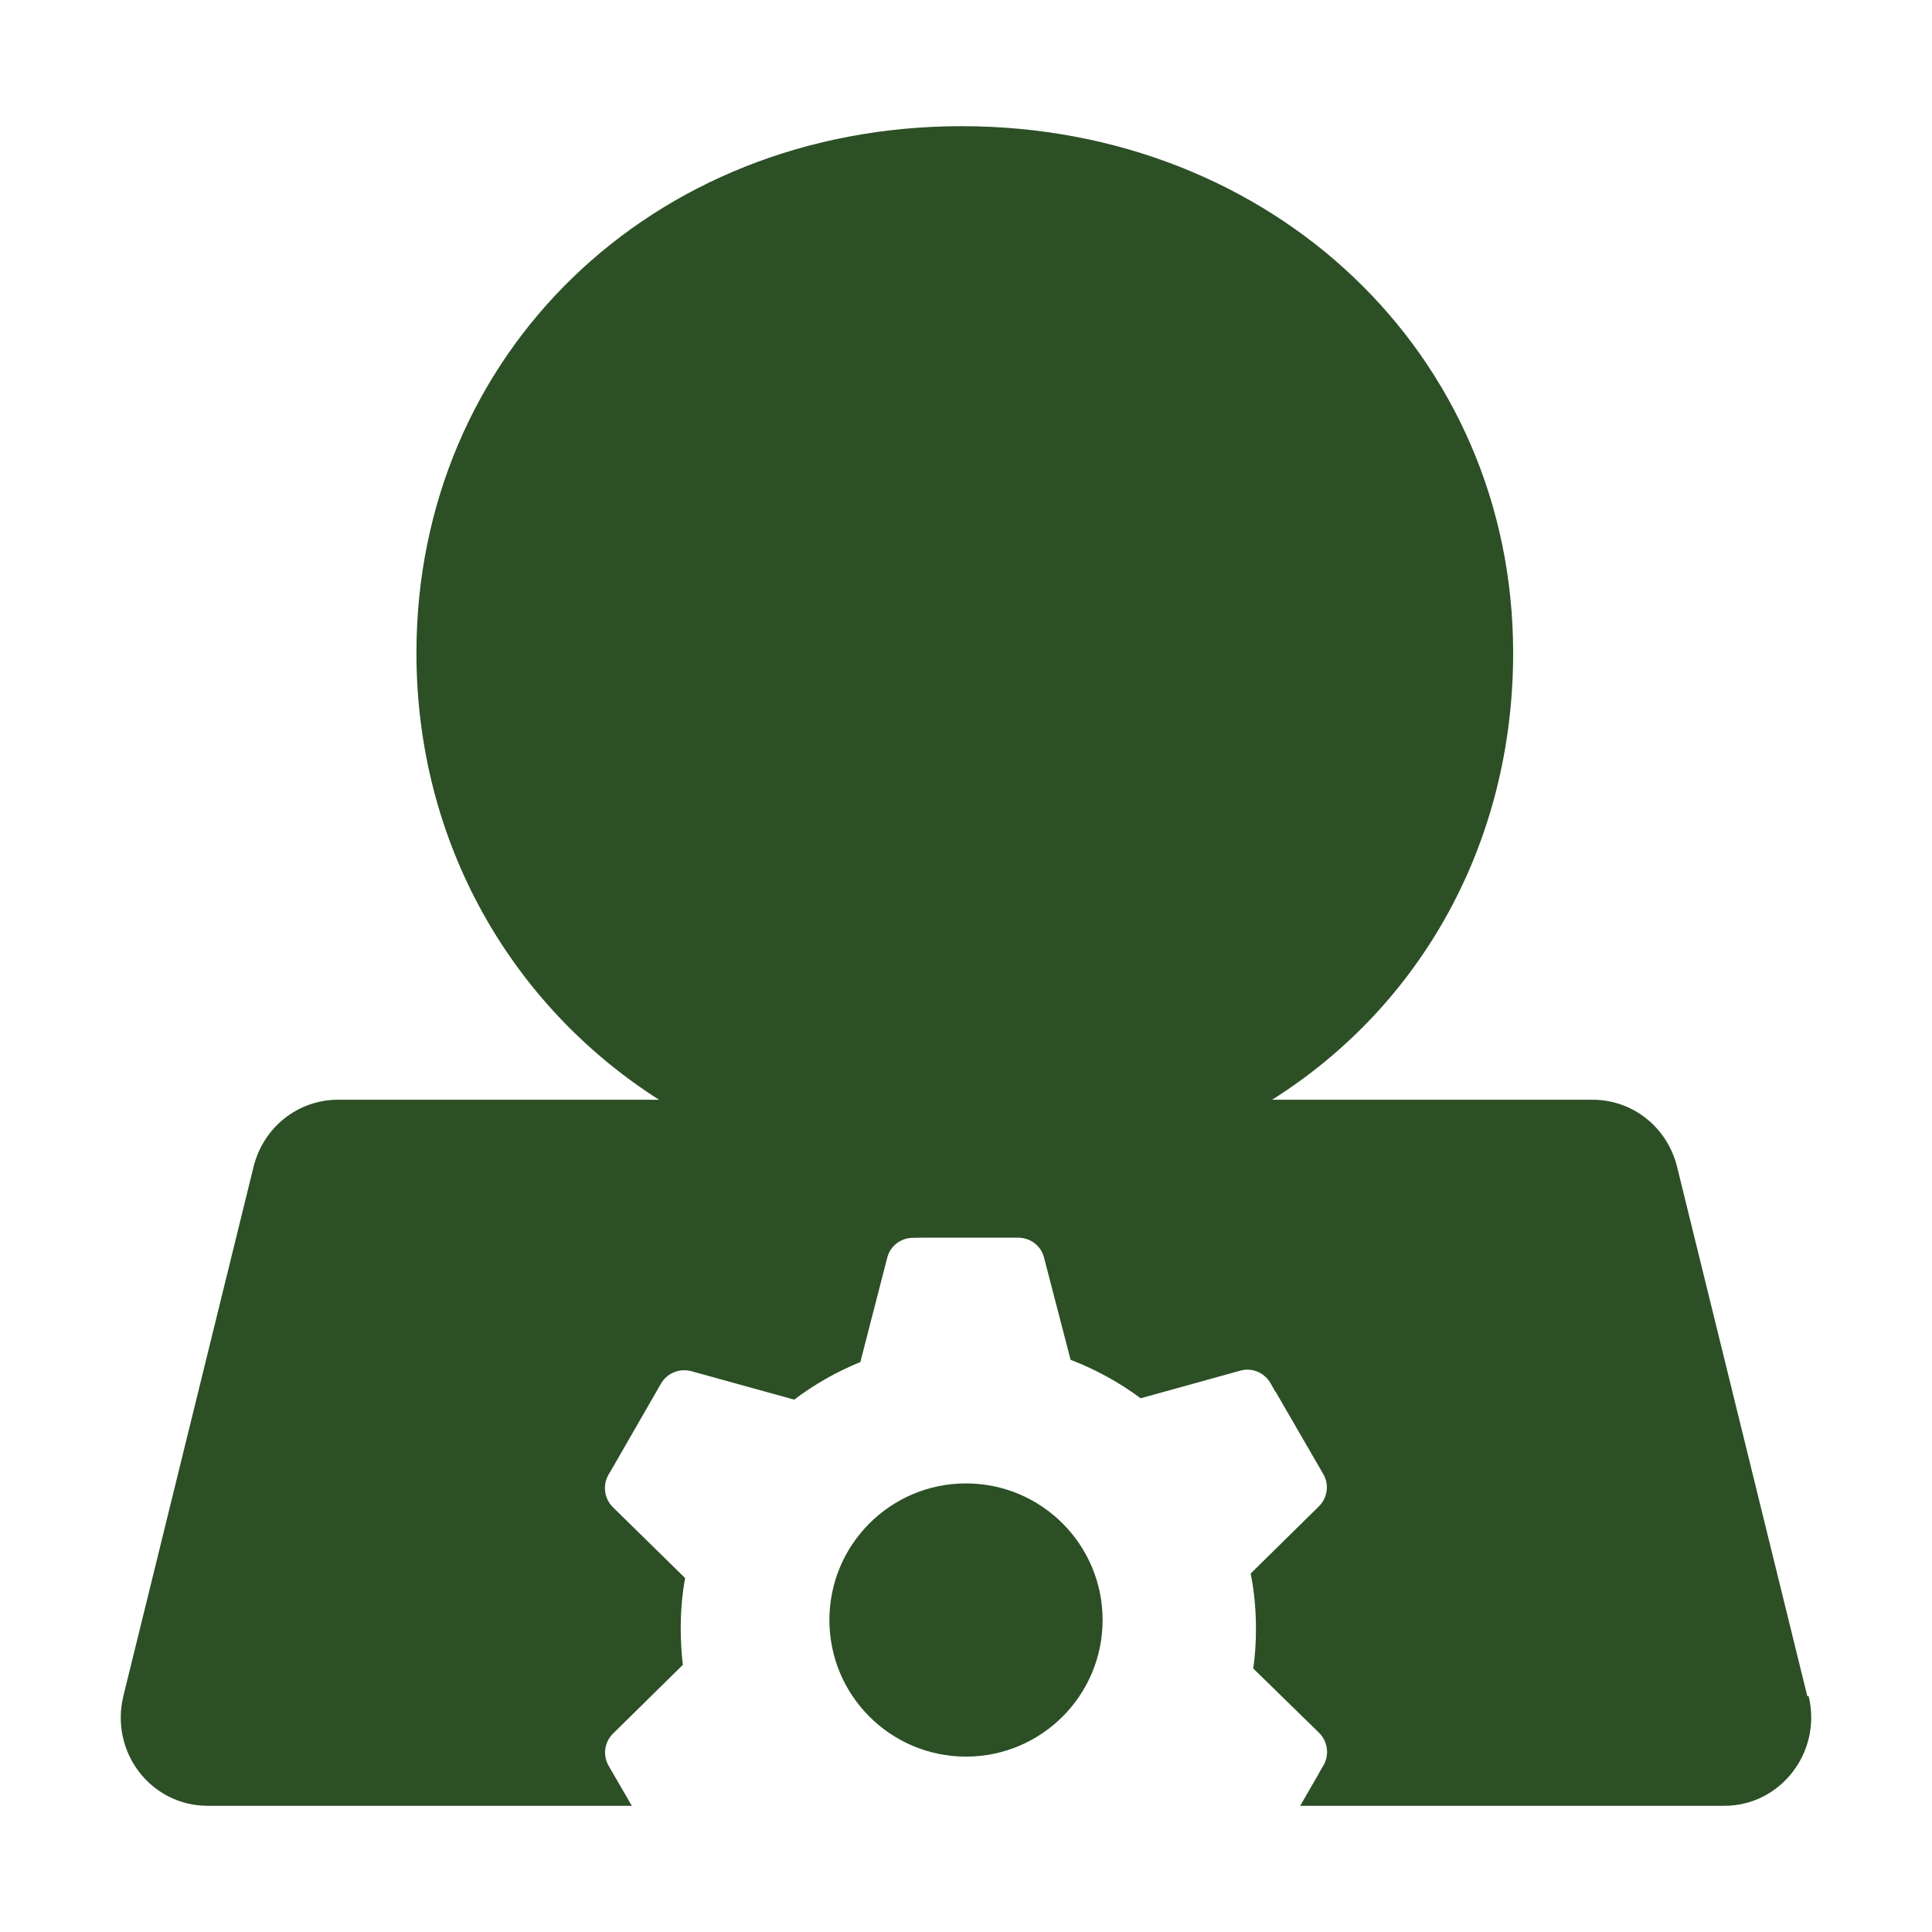 <?xml version="1.0" encoding="UTF-8"?>
<svg id="Icon_Designs" xmlns="http://www.w3.org/2000/svg" viewBox="0 0 128 128">
  <defs>
    <style>
      .cls-1 {
        fill: #2c4f26;
      }
    </style>
  </defs>
  <path class="cls-1" d="M87.69,116.95c.4-.7.27-1.59-.3-2.15l-4.36-4.26c.13-.86.18-1.74.18-2.63,0-1.25-.11-2.47-.35-3.66l4.52-4.45c.57-.56.7-1.44.29-2.14l-3.16-5.46h-.02l-.32-.57c-.41-.7-1.23-1.04-2-.82l-6.6,1.83c-1.41-1.05-2.97-1.91-4.64-2.55l-1.76-6.77c-.19-.78-.9-1.32-1.72-1.32h-6.29s-.68.01-.68.01c-.8,0-1.51.55-1.7,1.32l-1.78,6.91c-1.57.64-3.05,1.48-4.38,2.49l-6.83-1.89c-.77-.2-1.6.13-2,.83l-3.14,5.46h0s-.34.58-.34.58c-.4.71-.27,1.59.3,2.15l4.78,4.69c-.2,1.09-.29,2.21-.29,3.36,0,.82.05,1.62.14,2.39l-4.63,4.56c-.57.56-.69,1.44-.28,2.14l1.53,2.64H13.77c-3.78,0-6.49-3.56-5.6-7.26l8.63-35.08c.65-2.62,2.94-4.44,5.6-4.44h21.26c-9.82-6.26-16.07-17.08-16.07-29.6,0-19.74,15.53-34.9,36.12-34.9s36.54,15.1,36.54,34.9c0,12.54-6.07,23.36-15.97,29.6h21.23c2.66,0,4.95,1.82,5.6,4.44l8.63,35.08h.09c.89,3.7-1.86,7.26-5.59,7.26h-28.1l1.22-2.11h-.01s.34-.58.34-.58Z" />
  <circle class="cls-1" cx="64" cy="107.33" r="9.05"></circle>
</svg>